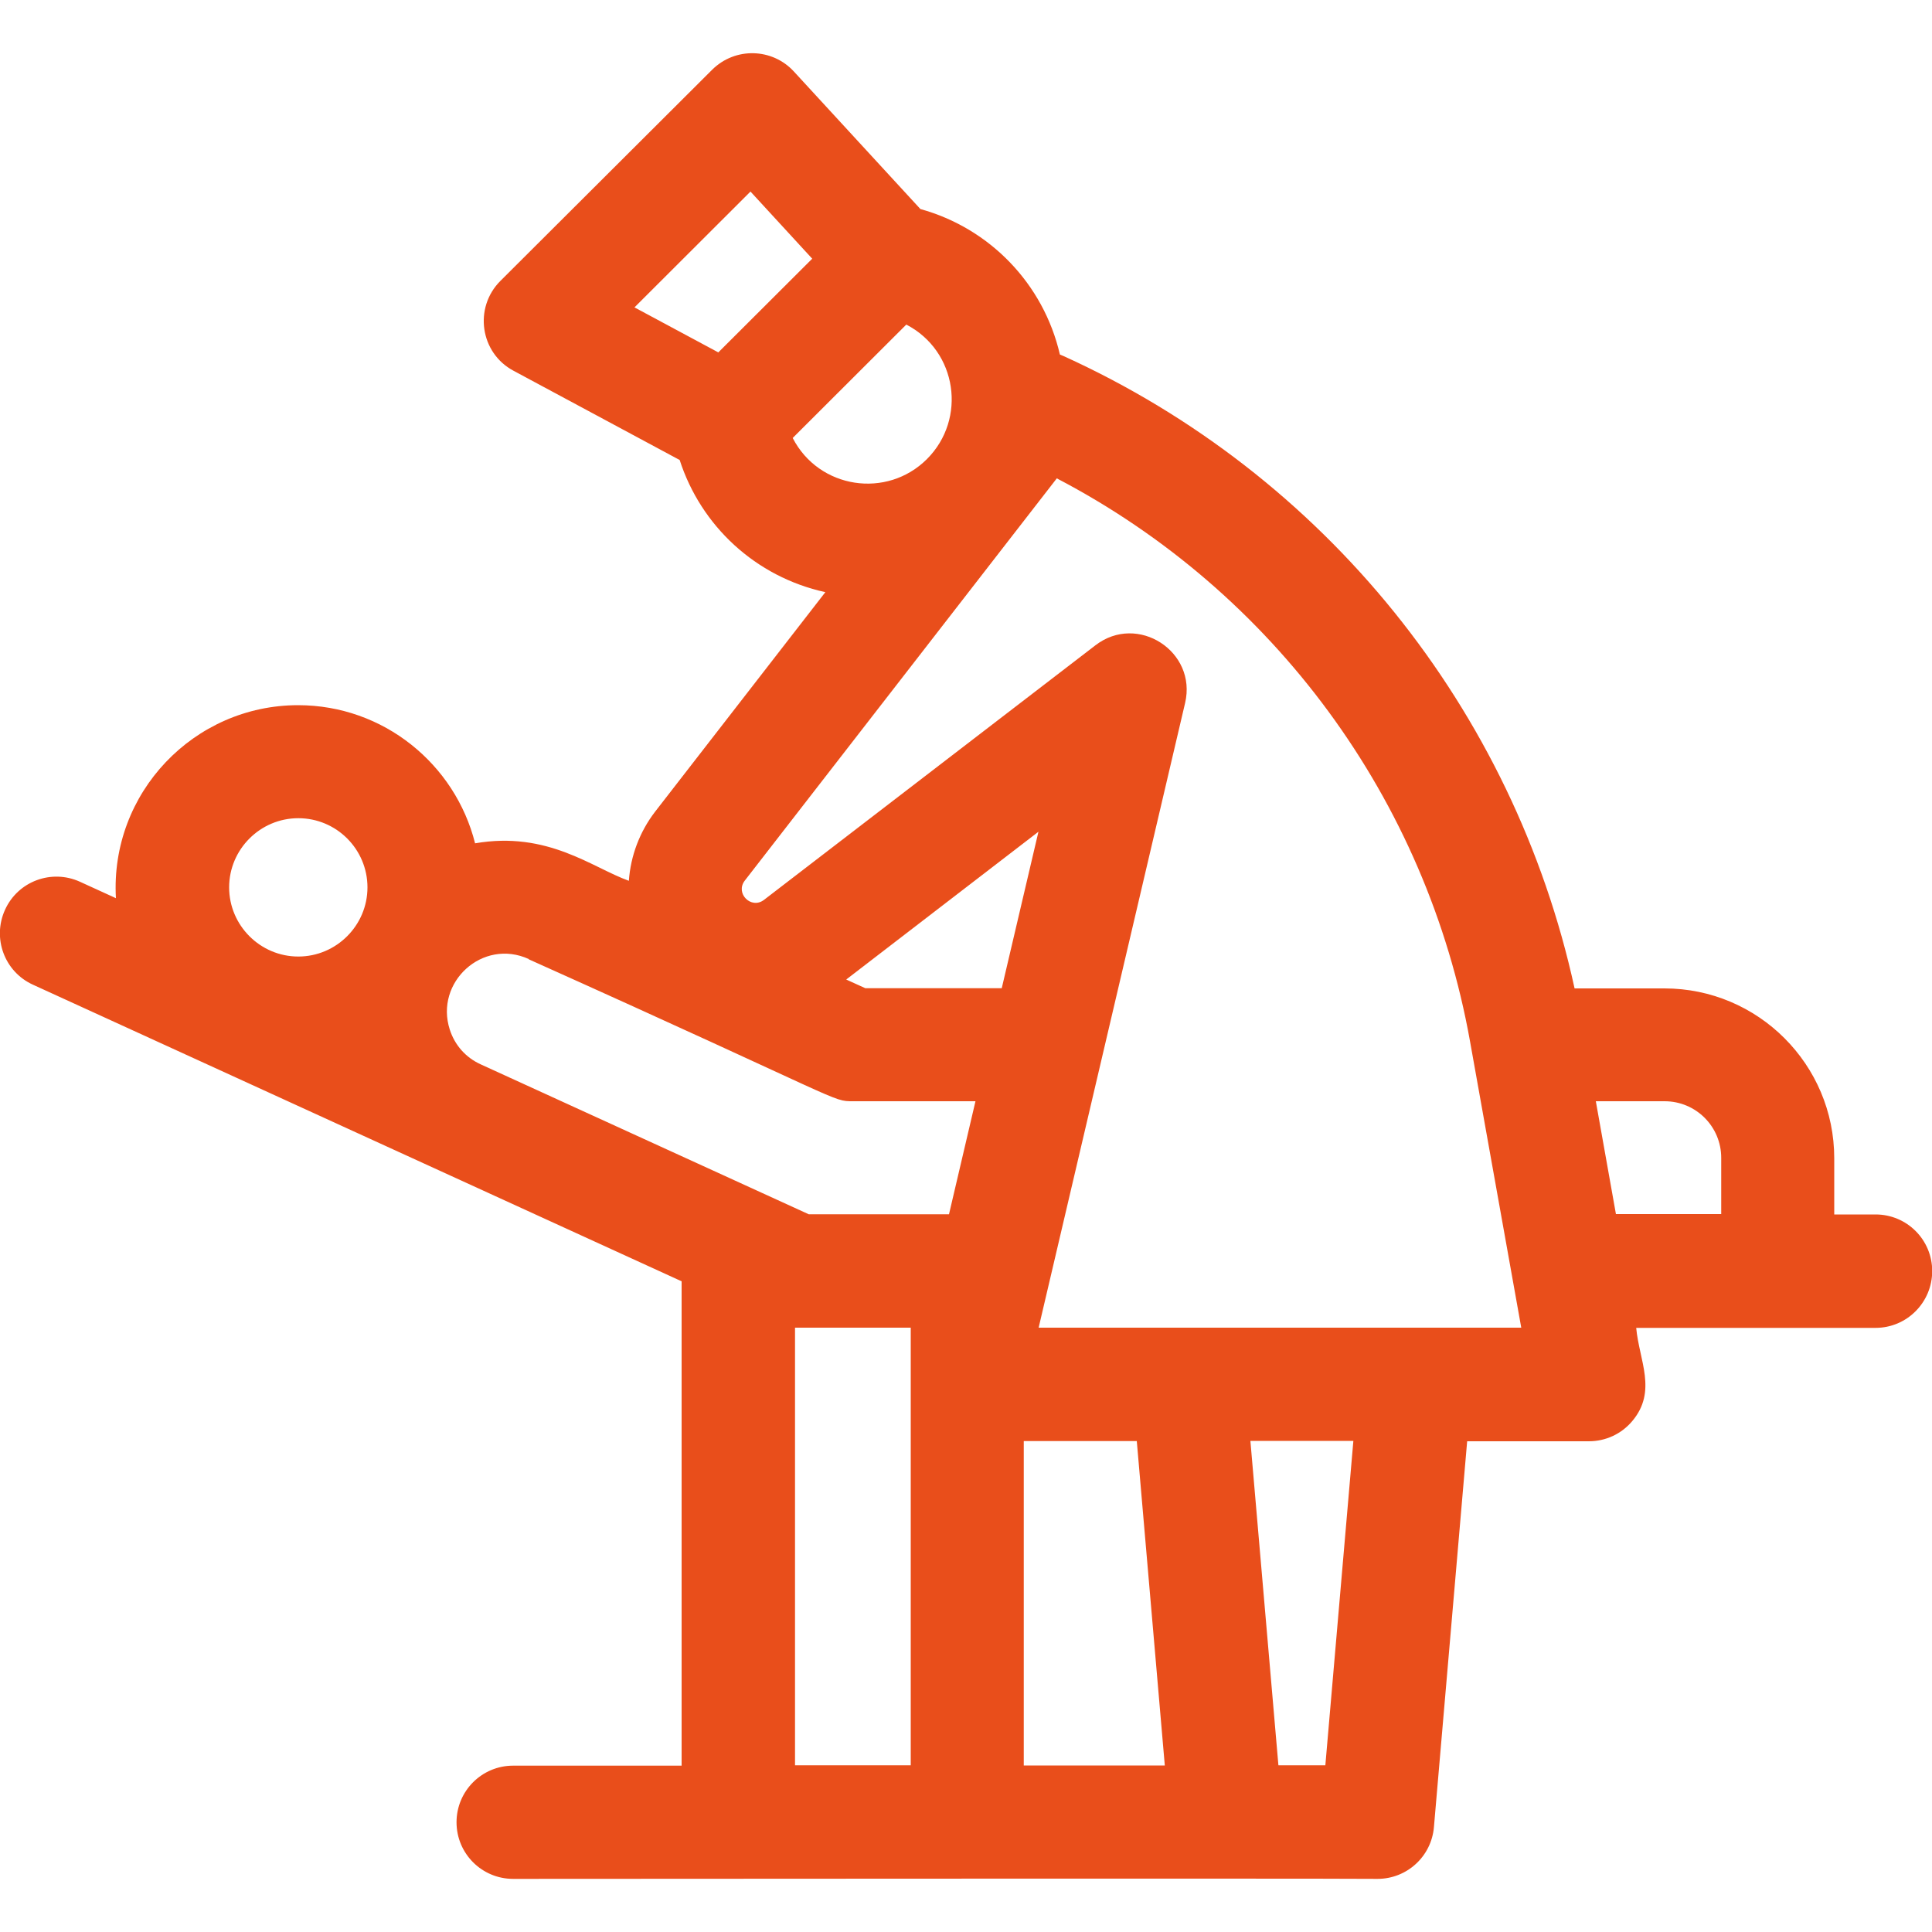 <?xml version="1.0" encoding="UTF-8"?>
<svg id="Layer_1" data-name="Layer 1" xmlns="http://www.w3.org/2000/svg" viewBox="0 0 100 100">
  <defs>
    <style>
      .cls-1 {
        fill: #e94e1b;
      }
    </style>
  </defs>
  <path class="cls-1" d="m97.07,62.86s-2.1,0-2.13,0v-2.91c0-4.85-3.94-8.79-8.79-8.79h-4.65c-3.15-14.44-12.93-26.59-26.45-32.73-.06-.03-.13-.05-.19-.08-.85-3.67-3.64-6.54-7.22-7.53l-6.55-7.12c-1.11-1.21-3.03-1.28-4.23-.09l-10.96,10.93c-1.39,1.39-1.05,3.73.68,4.65l8.6,4.62c1.1,3.41,3.93,6.05,7.54,6.84l-8.81,11.36c-.8,1.04-1.27,2.29-1.36,3.58-1.9-.68-4.2-2.59-7.96-1.94-1.03-4.1-4.74-7.15-9.16-7.15-5.39,0-9.74,4.54-9.43,9.99l-1.86-.85c-1.47-.67-3.21-.03-3.88,1.45-.67,1.47-.03,3.21,1.45,3.88,1.81.83,31.54,14.42,33.57,15.35v25.07h-8.72c-1.62,0-2.93,1.31-2.93,2.93s1.31,2.93,2.93,2.93c3.75,0,40.98-.03,44.74,0,1.52,0,2.79-1.16,2.92-2.68l1.72-19.97h6.3c.87,0,1.69-.38,2.25-1.05,1.3-1.55.35-3.14.2-4.82h12.39c1.62,0,2.93-1.32,2.93-2.94,0-1.62-1.31-2.93-2.93-2.93h0ZM38.84,9.91l3.2,3.48-4.86,4.85-4.34-2.33,6-5.99Zm2.19,12.76l5.88-5.87c2.64,1.37,3.14,4.89,1.07,6.96-2.07,2.07-5.59,1.55-6.95-1.09Zm17.81,51.92l1.45,16.79h-7.3v-16.79h5.85Zm-6.98-23.44h-7.07l-.99-.45,9.95-7.65-1.9,8.1Zm-24.5-1.5c16.55,7.43,15.67,7.35,16.8,7.35h6.33l-1.37,5.85h-7.26s-16.98-7.76-16.98-7.76c-.77-.35-1.34-.99-1.6-1.8-.79-2.45,1.7-4.74,4.09-3.65h0Zm-11.92-7.3c1.98,0,3.58,1.61,3.58,3.58s-1.61,3.58-3.58,3.58-3.58-1.61-3.58-3.58,1.61-3.58,3.58-3.58h0Zm25.71,26.37c.28,0,2.2,0,5.99,0v22.65h-5.99v-22.65Zm27.46,22.65h-2.44l-1.45-16.79h5.33l-1.45,16.79Zm-14.85-22.65l7.58-32.33c.63-2.67-2.46-4.67-4.64-2.99l-17.16,13.18c-.66.5-1.5-.34-.99-1l16.15-20.82c11.22,5.86,19.15,16.61,21.39,29.15l2.65,14.81c-5.27,0-18.75,0-24.98,0h0Zm28.83-11.72h3.57c1.62,0,2.93,1.31,2.93,2.93v2.91h-5.45s-1.04-5.84-1.04-5.84Z"/>
</svg>
